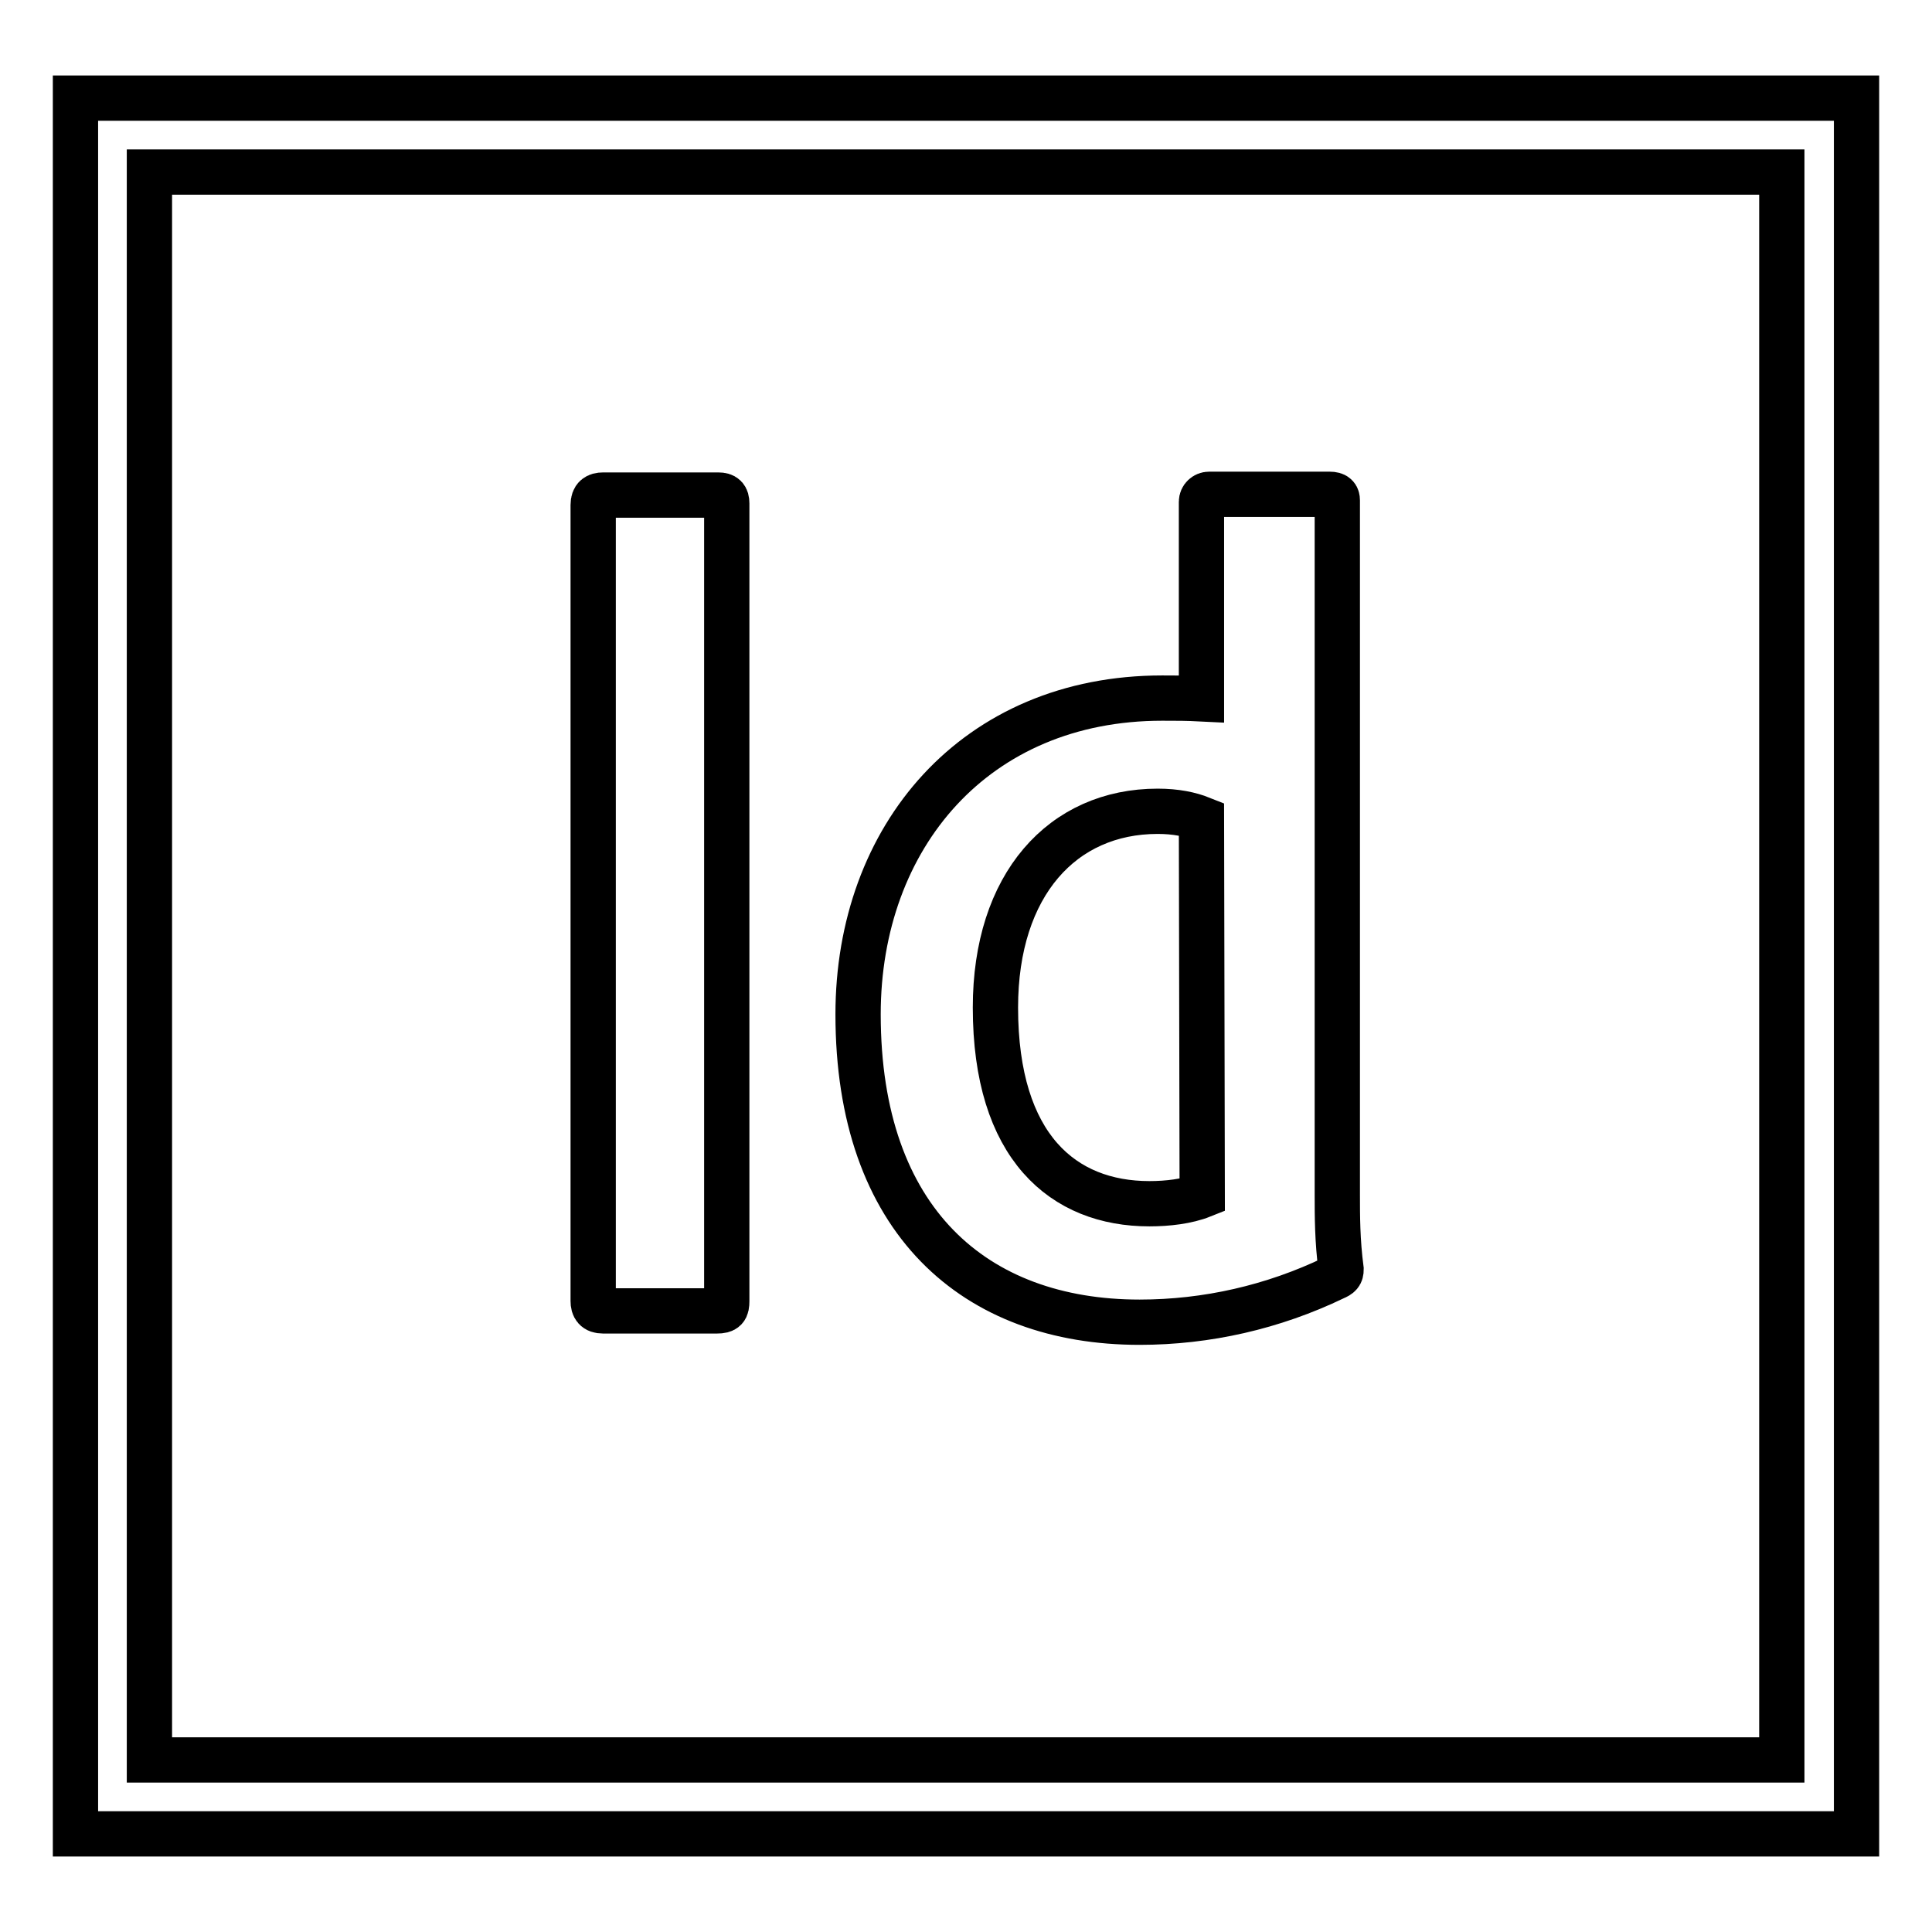<?xml version="1.0" encoding="utf-8"?>
<!-- Svg Vector Icons : http://www.onlinewebfonts.com/icon -->
<!DOCTYPE svg PUBLIC "-//W3C//DTD SVG 1.1//EN" "http://www.w3.org/Graphics/SVG/1.1/DTD/svg11.dtd">
<svg version="1.1" xmlns="http://www.w3.org/2000/svg" xmlns:xlink="http://www.w3.org/1999/xlink" x="0px" y="0px" viewBox="0 0 256 256" enable-background="new 0 0 256 256" xml:space="preserve">
<g> <path stroke-width="6" fill-opacity="0" stroke="#000000"  d="M10,13V243h236V13H10z M19.8,22.8h216.3v210.4H19.8V22.8z M96.3,172.4c0,1-0.2,1.3-1.3,1.3H79.9 c-1,0-1.3-0.5-1.3-1.3V66.9c0-1,0.5-1.3,1.3-1.3h15.3c0.8,0,1.1,0.3,1.1,1.1V172.4z M113.7,134.4c0-23.5,15.5-41.9,40.3-41.9 c2.1,0,3.2,0,5.2,0.1V66.5c0-0.6,0.5-1,1-1h16c0.8,0,1,0.3,1,0.8v92c0,2.8,0,6.1,0.5,9.9c0,0.6-0.2,0.8-0.9,1.1 c-8.1,3.9-16.9,5.9-25.8,5.9C129.2,175.2,113.7,161.8,113.7,134.4L113.7,134.4z M159.2,108.5c-1.5-0.6-3.4-1-5.8-1 c-12.6,0-21.5,9.7-21.5,26c0,18.5,9,26,20.4,26c2.4,0,5-0.3,7-1.1L159.2,108.5L159.2,108.5z"/></g>
</svg>